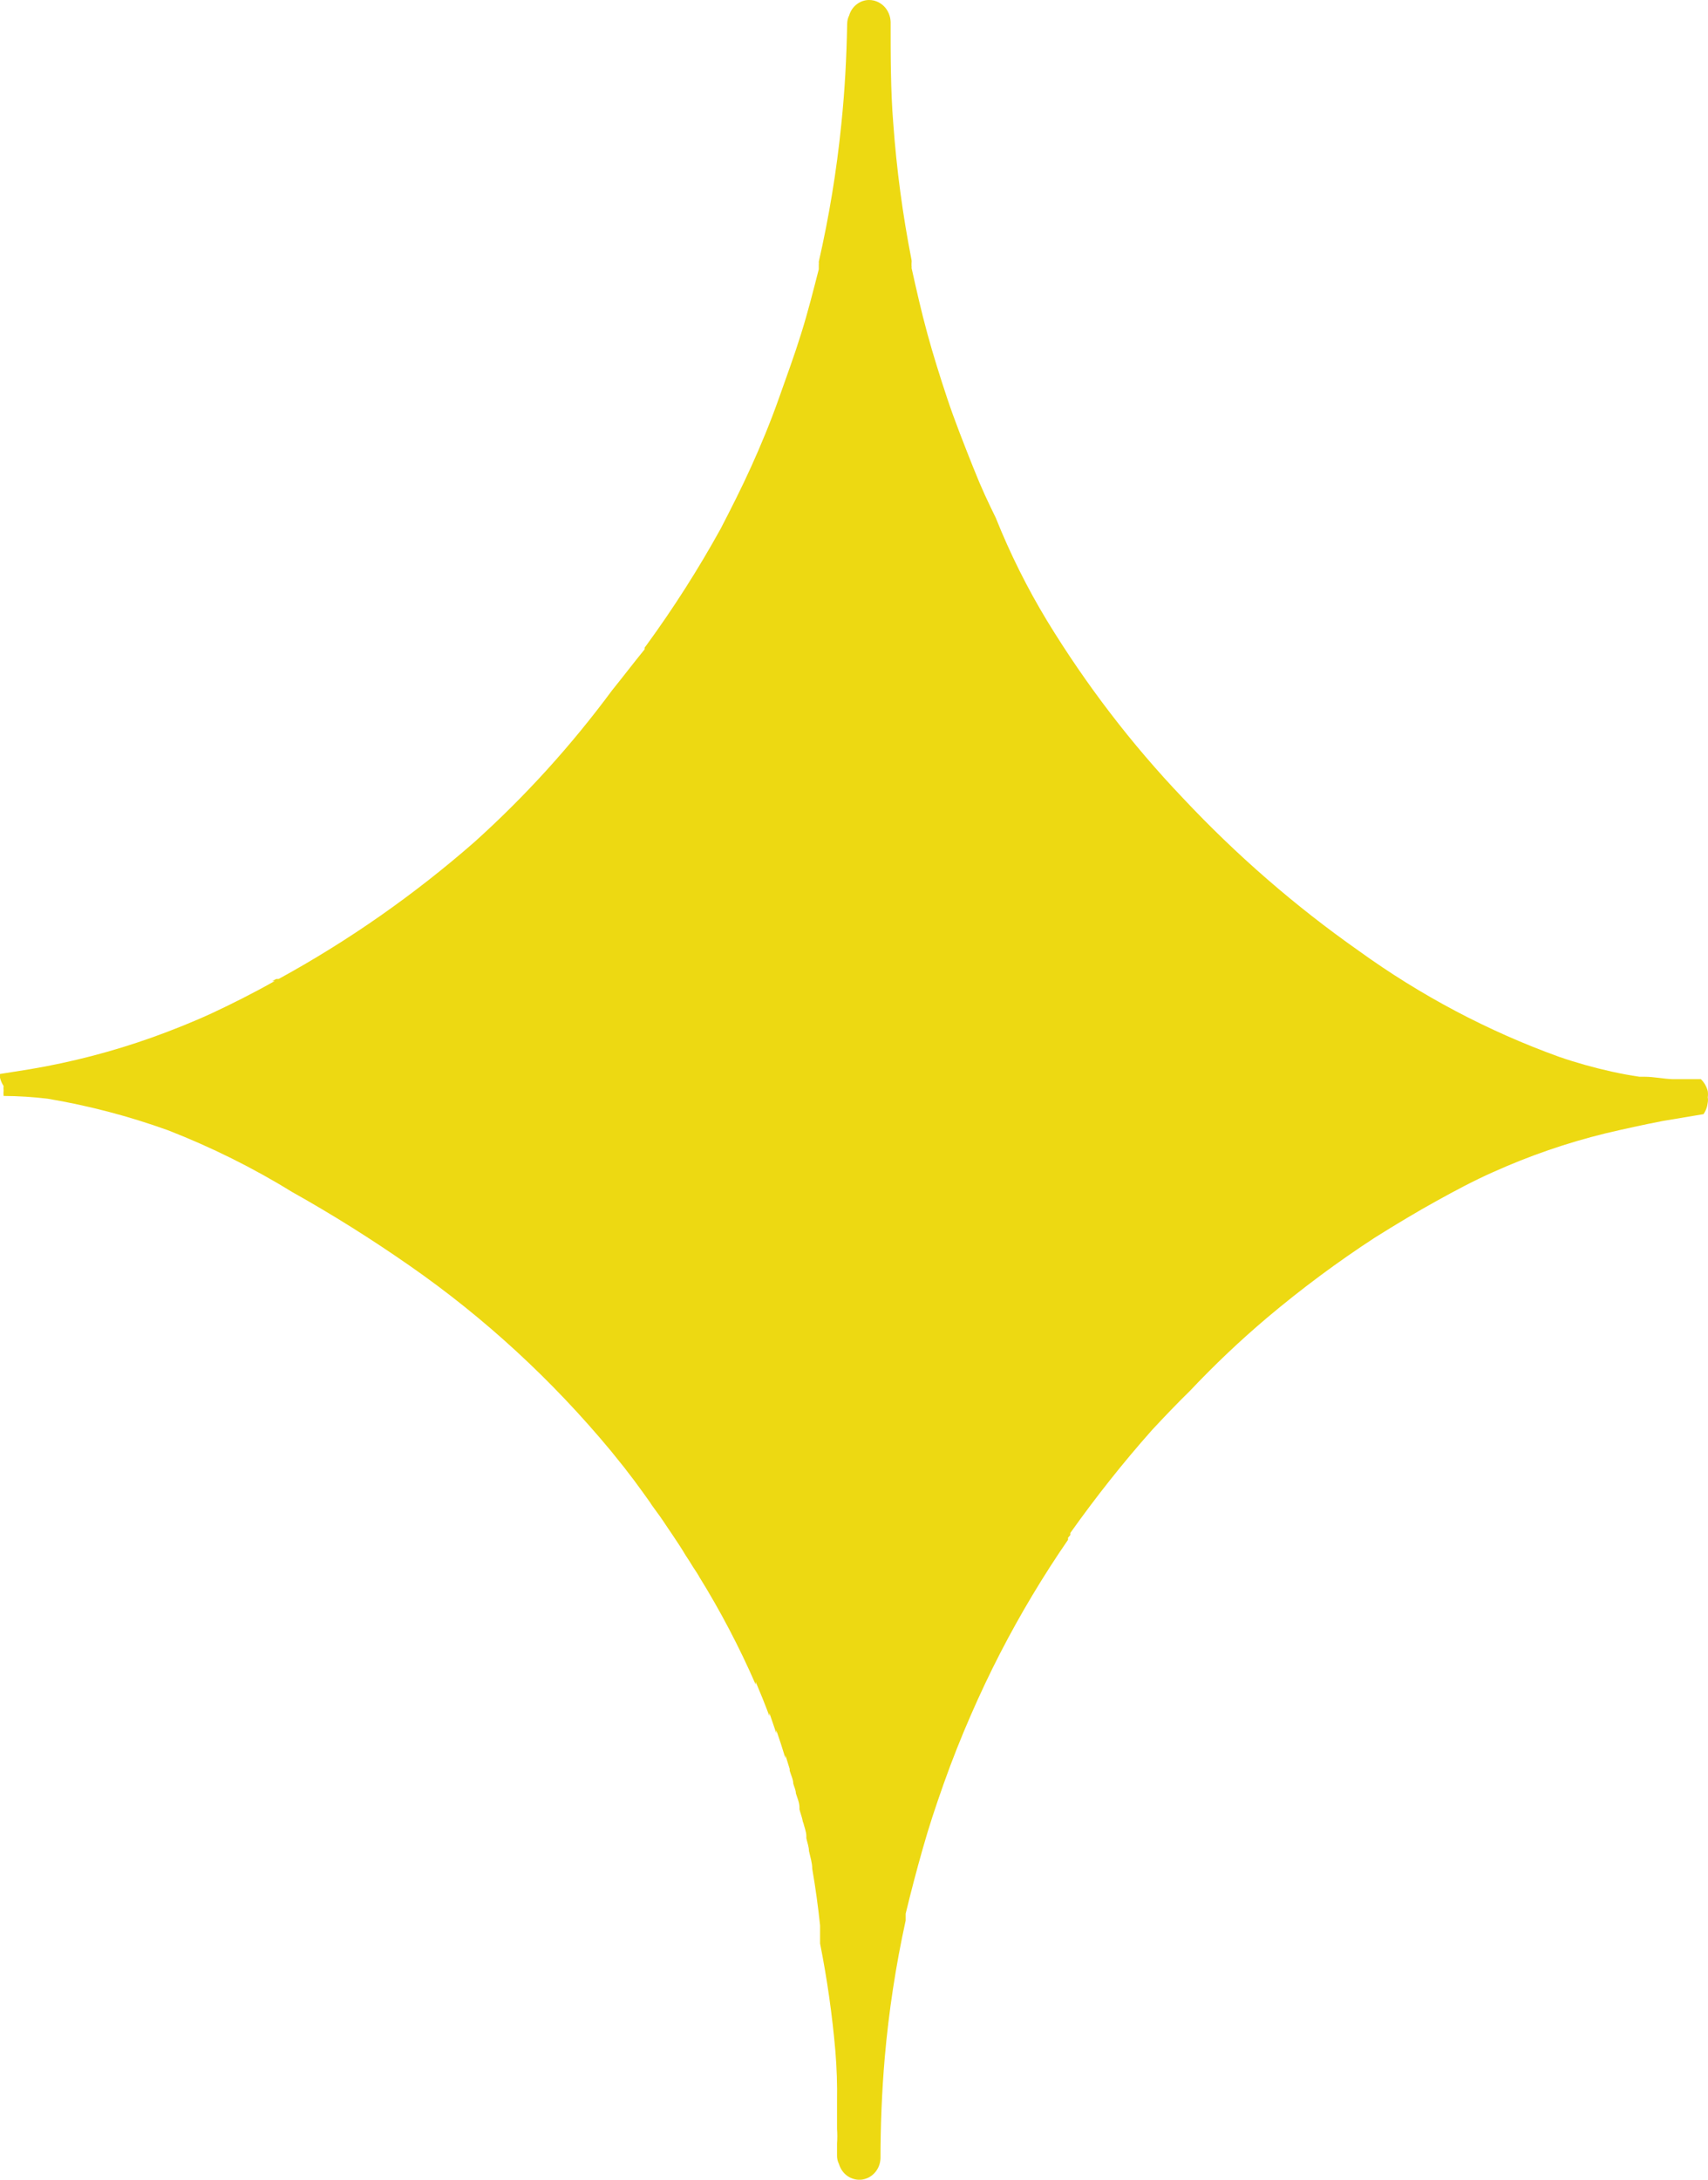 <?xml version="1.0" encoding="UTF-8"?> <svg xmlns="http://www.w3.org/2000/svg" width="29" height="37" viewBox="0 0 29 37" fill="none"><path d="M28.985 18.778C28.972 18.826 28.952 18.871 28.924 18.912L28.23 19.028C27.903 19.092 27.581 19.162 27.26 19.238C26.606 19.398 25.968 19.618 25.351 19.896C25.024 20.041 24.708 20.21 24.392 20.385C24.075 20.559 23.687 20.792 23.343 21.008C22.709 21.421 22.1 21.874 21.518 22.364C21.058 22.753 20.619 23.169 20.203 23.61C19.982 23.826 19.771 24.047 19.56 24.274C19.067 24.829 18.605 25.413 18.173 26.021V26.056L18.134 26.102V26.137C17.71 26.753 17.325 27.396 16.98 28.065C16.803 28.408 16.636 28.763 16.481 29.119C16.326 29.474 16.165 29.875 16.021 30.283C15.877 30.691 15.771 31.011 15.666 31.384C15.56 31.756 15.466 32.117 15.377 32.484C15.377 32.484 15.377 32.484 15.377 32.519C15.377 32.519 15.377 32.519 15.377 32.554C15.377 32.589 15.377 32.583 15.377 32.6C15.209 33.367 15.09 34.145 15.022 34.929C14.972 35.512 14.95 36.094 14.95 36.635C14.947 36.725 14.914 36.81 14.857 36.876C14.8 36.942 14.722 36.985 14.638 36.997C14.553 37.008 14.468 36.989 14.396 36.941C14.324 36.893 14.271 36.82 14.245 36.734C14.223 36.69 14.211 36.639 14.212 36.589V36.385C14.218 36.302 14.218 36.218 14.212 36.135V36.105C14.212 35.96 14.212 35.814 14.212 35.669C14.217 35.385 14.207 35.101 14.184 34.819C14.131 34.205 14.044 33.594 13.924 32.99V32.886C13.924 32.816 13.924 32.746 13.924 32.682C13.89 32.36 13.846 32.039 13.791 31.721C13.791 31.622 13.757 31.517 13.735 31.418C13.735 31.349 13.707 31.279 13.691 31.203V31.168C13.691 31.087 13.652 31.005 13.635 30.918V30.97C13.635 30.889 13.597 30.801 13.574 30.714V30.679C13.574 30.597 13.536 30.516 13.513 30.44C13.513 30.388 13.486 30.335 13.469 30.277C13.469 30.207 13.43 30.132 13.408 30.056V30.027L13.336 29.794V29.846C13.286 29.683 13.236 29.526 13.181 29.369V29.421L13.064 29.078V29.13C12.99 28.932 12.912 28.738 12.831 28.548C12.83 28.563 12.83 28.579 12.831 28.595C12.553 27.957 12.23 27.342 11.866 26.755L11.893 26.801C11.855 26.731 11.81 26.661 11.766 26.597C11.727 26.533 11.688 26.469 11.644 26.405C11.572 26.283 11.494 26.166 11.416 26.05L11.278 25.846L11.311 25.893L11.211 25.747L11.034 25.503L11.067 25.544L10.917 25.334C10.817 25.194 10.712 25.054 10.607 24.921L10.64 24.961L10.373 24.629C9.374 23.425 8.225 22.367 6.956 21.485C6.313 21.037 5.647 20.618 4.97 20.239C4.295 19.823 3.586 19.471 2.851 19.185C2.187 18.946 1.504 18.767 0.81 18.65C0.561 18.62 0.311 18.604 0.061 18.603C0.058 18.572 0.058 18.541 0.061 18.51C0.058 18.485 0.058 18.459 0.061 18.434C0.033 18.392 0.012 18.344 0 18.294C0 18.294 0 18.248 0 18.23L0.51 18.149C1.217 18.03 1.913 17.849 2.591 17.607C2.929 17.485 3.267 17.351 3.595 17.2C3.922 17.048 4.316 16.85 4.665 16.652H4.621L4.693 16.617H4.732C5.918 15.968 7.033 15.188 8.06 14.289C8.917 13.517 9.698 12.657 10.39 11.721C10.573 11.494 10.751 11.261 10.945 11.022V10.993L10.984 10.941C11.441 10.313 11.86 9.656 12.237 8.973C12.415 8.629 12.592 8.28 12.753 7.924C12.914 7.569 13.081 7.168 13.225 6.76C13.369 6.352 13.486 6.038 13.602 5.665C13.719 5.293 13.807 4.938 13.902 4.571C13.902 4.571 13.902 4.571 13.902 4.536V4.495C13.904 4.478 13.904 4.46 13.902 4.443C14.077 3.676 14.205 2.898 14.284 2.114C14.345 1.531 14.373 0.978 14.384 0.408C14.384 0.357 14.395 0.307 14.418 0.262C14.44 0.186 14.485 0.12 14.546 0.073C14.607 0.026 14.68 0 14.756 4.05762e-08C14.851 -4.58528e-05 14.943 0.039 15.011 0.108C15.079 0.178 15.119 0.273 15.122 0.373C15.122 0.955 15.122 1.537 15.166 2.084C15.222 2.867 15.326 3.645 15.477 4.413C15.48 4.431 15.48 4.449 15.477 4.466V4.512C15.48 4.524 15.48 4.536 15.477 4.547C15.56 4.92 15.643 5.287 15.743 5.654C15.843 6.021 15.96 6.393 16.082 6.76C16.204 7.127 16.365 7.534 16.52 7.924C16.675 8.315 16.77 8.507 16.908 8.792C17.151 9.399 17.442 9.983 17.779 10.539C18.441 11.624 19.213 12.632 20.081 13.543C20.991 14.513 21.993 15.383 23.071 16.14C24.122 16.899 25.266 17.504 26.472 17.939C26.765 18.04 27.063 18.123 27.365 18.19C27.52 18.224 27.676 18.254 27.837 18.277H27.87H27.92C28.081 18.277 28.236 18.312 28.397 18.318H28.879C28.936 18.373 28.976 18.443 28.996 18.521C29.001 18.556 29.001 18.592 28.996 18.626C29.001 18.655 29.001 18.685 28.996 18.714" fill="#EDD912"></path></svg> 